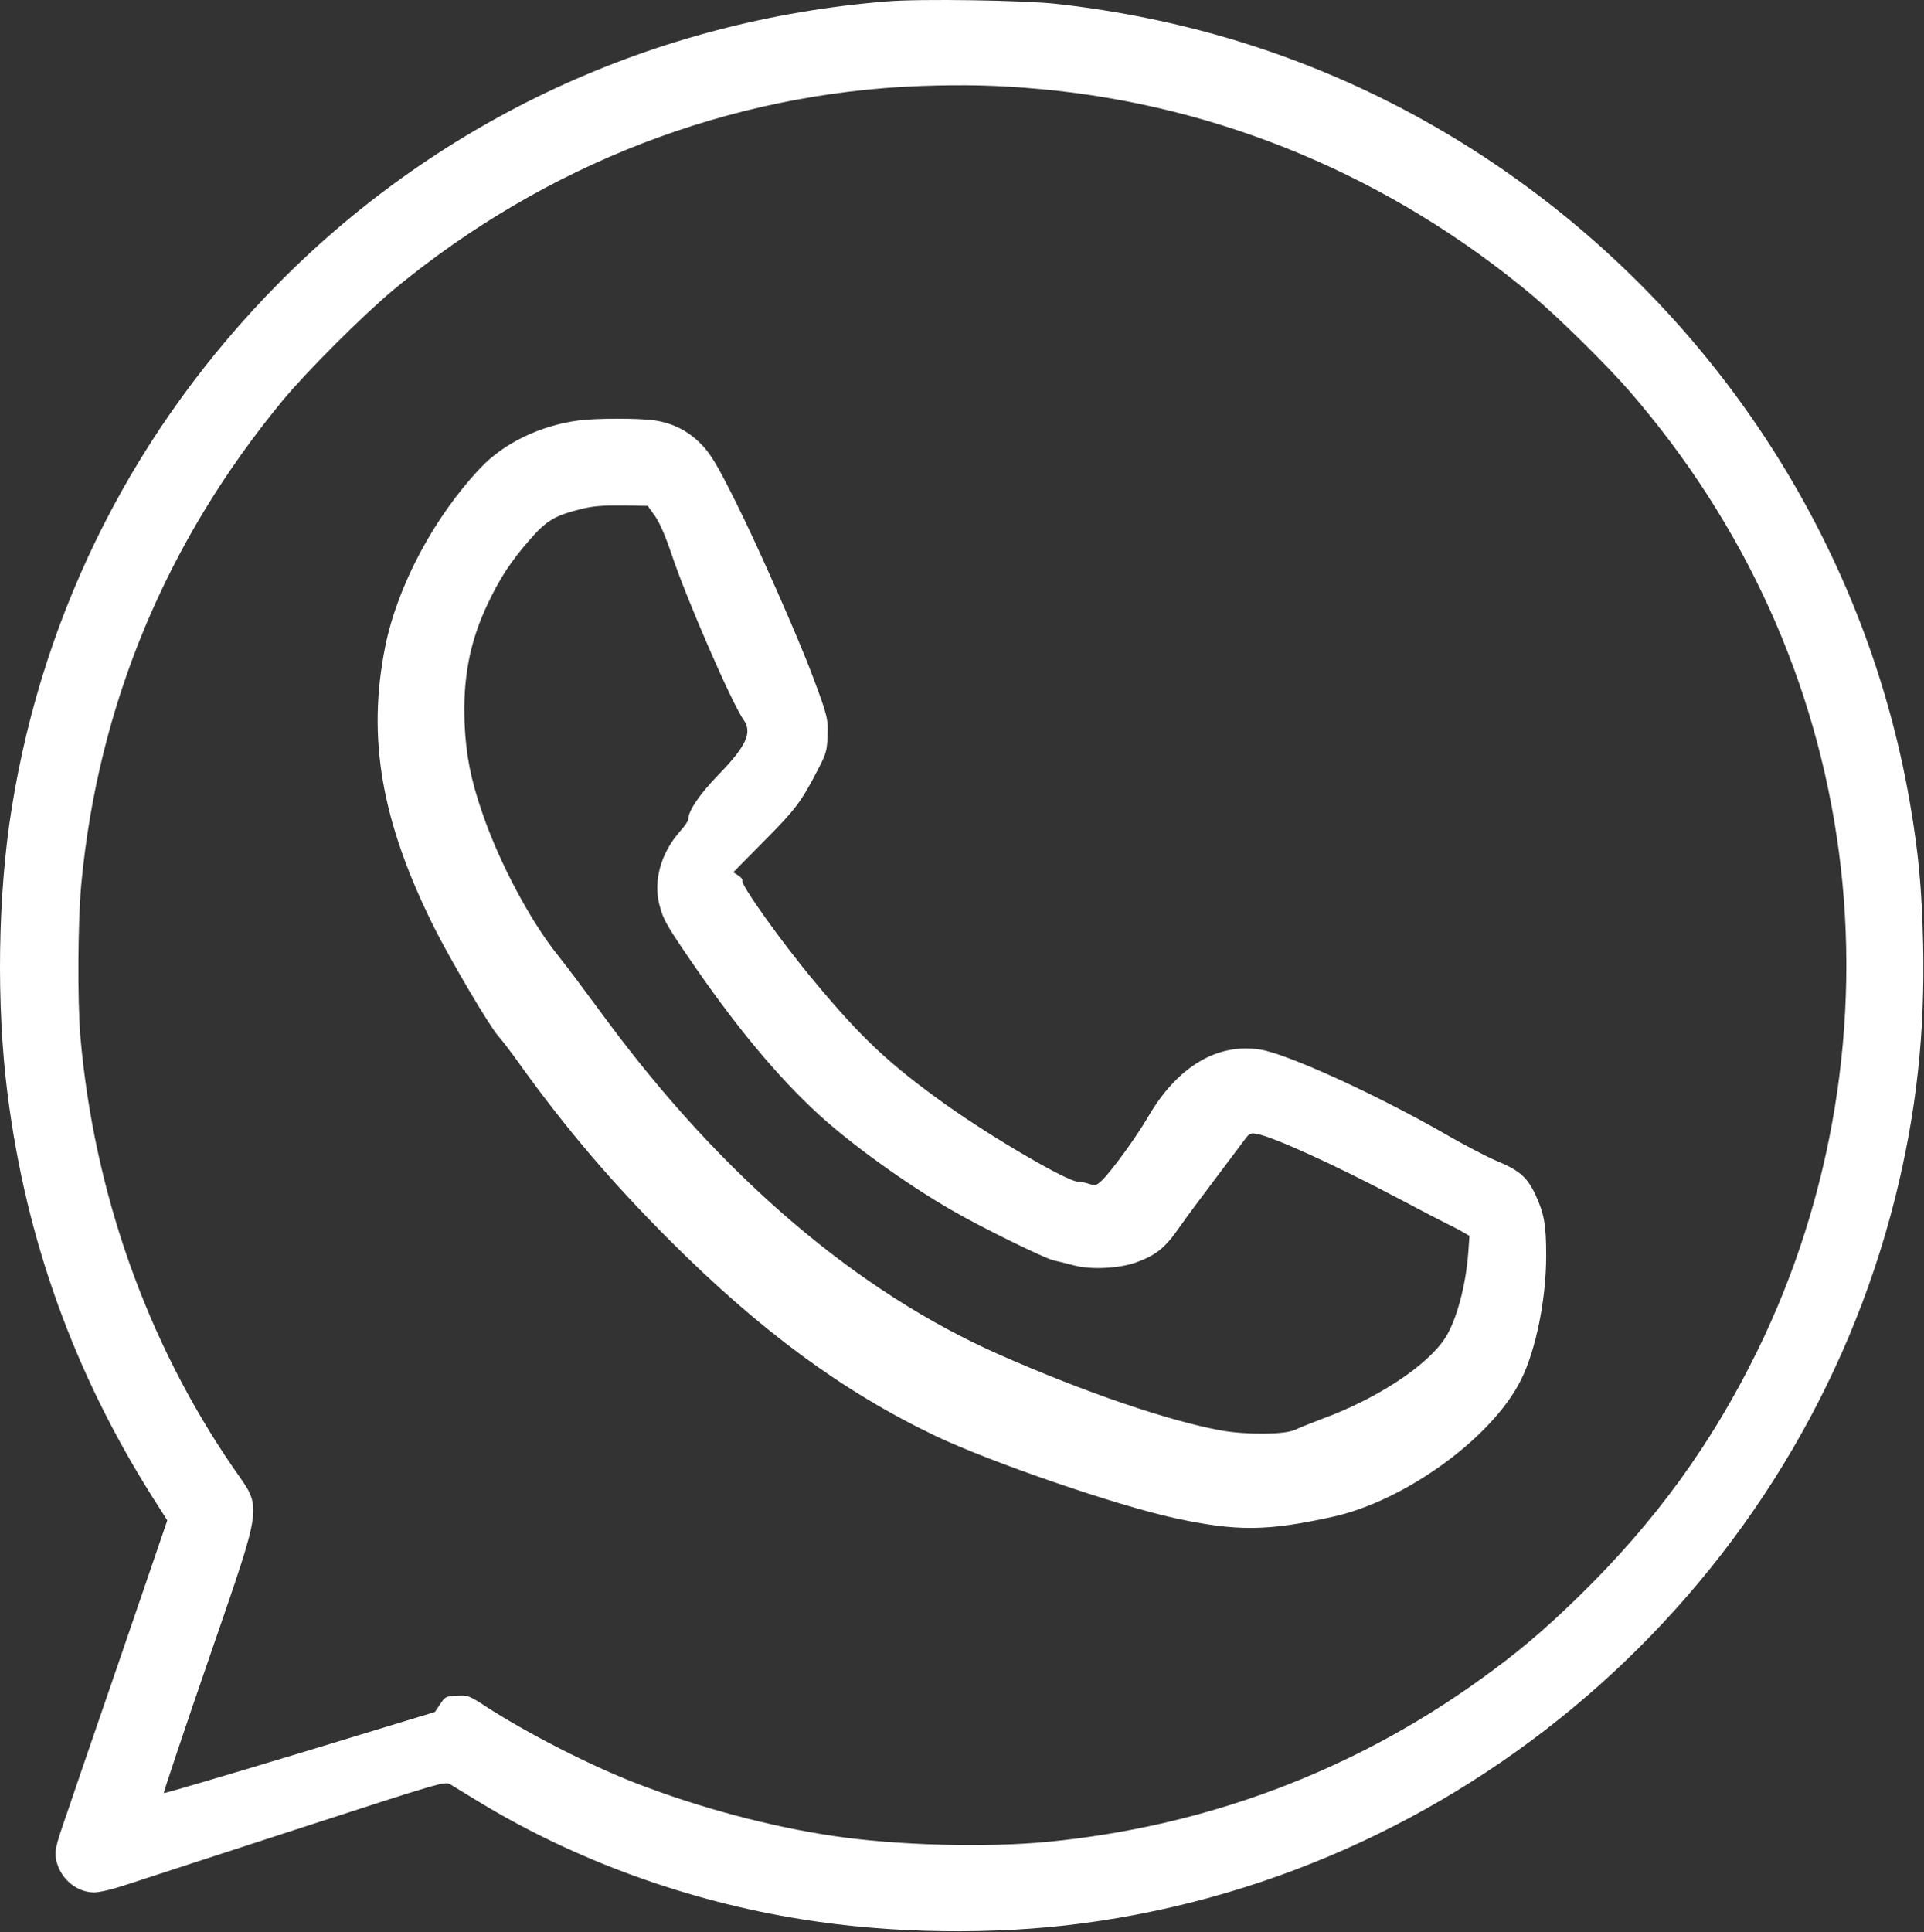 <?xml version="1.0" encoding="UTF-8"?> <svg xmlns="http://www.w3.org/2000/svg" width="978" height="982" viewBox="0 0 978 982" fill="none"><rect x="0" y="0" width="978" height="982" fill="#333333" stroke="none"/><path d="M450.849 0.709C333.049 10.209 224.949 60.109 142.449 143.109C69.249 216.809 22.249 309.009 5.949 410.809C-1.151 454.909 -1.951 510.509 3.849 556.109C13.249 630.009 37.649 697.809 77.549 760.909L85.049 772.709L60.849 843.409C47.449 882.309 34.549 919.909 32.149 927.109C28.549 937.509 27.849 940.909 28.349 944.109C29.849 954.009 38.249 961.609 47.549 961.809C50.749 961.809 57.049 960.309 66.349 957.209C74.049 954.709 113.149 941.909 153.249 928.909C223.649 906.009 226.149 905.309 228.749 906.809C230.149 907.709 236.749 911.609 243.349 915.709C292.249 945.409 349.349 966.209 407.849 975.509C453.149 982.809 505.149 983.509 550.349 977.509C749.349 951.109 914.449 803.609 963.349 608.709C974.149 565.409 978.549 525.209 977.549 479.609C976.849 451.409 975.249 433.609 970.849 408.109C947.949 274.909 869.549 155.809 755.249 80.309C689.749 37.109 616.749 10.909 537.349 2.009C520.649 0.109 467.649 -0.691 450.849 0.709ZM528.149 45.209C619.949 53.409 707.149 90.009 779.349 150.509C792.049 161.209 817.349 186.109 828.549 199.109C887.049 266.709 923.349 346.909 934.749 433.109C946.149 519.109 931.549 608.509 893.349 686.409C870.049 734.009 841.149 773.709 802.249 811.609C784.249 829.109 771.149 840.209 751.849 854.009C687.249 900.409 612.449 928.409 532.349 936.109C501.049 939.109 455.949 937.909 423.549 933.109C391.349 928.309 355.249 918.709 323.349 906.309C300.249 897.409 267.949 880.909 247.149 867.409C238.349 861.709 237.749 861.509 232.249 861.809C226.649 862.109 226.249 862.309 223.749 866.109L221.049 870.109L152.349 891.009C114.549 902.409 83.449 911.609 83.249 911.309C83.049 911.109 93.149 880.809 105.849 844.009C134.249 761.409 133.449 767.509 118.649 746.109C74.749 682.309 47.749 606.109 40.849 526.609C39.349 508.509 39.549 467.909 41.349 449.109C49.949 358.109 84.549 275.209 143.649 203.609C156.049 188.609 185.149 159.609 200.349 147.009C277.249 83.409 370.849 47.309 467.849 43.709C490.449 42.909 507.249 43.309 528.149 45.209Z" fill="white"></path><path d="M294.049 213.709C274.849 216.209 256.049 225.209 244.249 237.809C220.749 262.609 202.149 297.509 195.849 328.409C186.449 375.209 193.849 417.809 220.949 471.909C229.349 488.509 248.649 521.309 253.249 526.509C255.049 528.509 260.049 535.009 264.349 541.109C288.049 574.009 310.449 600.309 340.249 630.209C386.349 676.309 428.149 707.109 475.349 729.709C503.449 743.109 567.449 765.109 597.349 771.609C628.849 778.409 644.249 778.209 677.349 770.909C714.349 762.809 758.849 730.409 773.249 701.109C780.749 686.009 785.949 660.209 785.949 638.209C785.949 622.609 784.949 616.909 780.549 607.309C776.349 598.309 772.349 594.809 760.749 590.009C755.949 588.009 744.249 581.909 734.749 576.409C699.149 556.009 654.349 535.609 640.549 533.409C618.749 530.009 598.549 542.109 583.849 567.209C577.549 578.009 565.049 595.209 560.049 600.009C557.249 602.609 556.749 602.709 553.749 601.709C551.949 601.109 549.449 600.609 548.049 600.609C542.749 600.609 504.549 578.309 481.349 561.809C452.049 540.909 438.049 527.809 413.549 498.309C396.949 478.409 376.249 449.309 377.349 447.509C377.649 447.109 376.749 445.909 375.349 445.009L372.749 443.309L388.149 427.709C404.149 411.609 407.149 407.709 415.449 391.709C419.949 383.109 420.349 381.709 420.649 374.209C421.049 365.509 420.549 363.509 413.049 343.609C405.649 323.709 384.549 276.109 373.649 254.409C364.949 237.009 361.649 231.409 357.249 226.609C350.449 219.309 342.249 215.009 332.349 213.609C324.149 212.509 303.149 212.509 294.049 213.709ZM333.049 262.409C335.449 266.009 338.349 272.609 341.449 281.909C348.849 304.109 371.949 357.309 377.949 365.809C382.549 372.209 379.349 379.209 365.249 393.709C355.649 403.609 349.849 412.109 349.849 416.409C349.849 417.209 348.049 419.909 345.749 422.409C335.849 433.609 331.949 447.809 335.249 460.109C337.049 467.109 338.749 470.109 349.649 486.109C373.349 520.909 394.949 547.009 416.349 566.609C432.749 581.609 460.749 601.809 483.849 615.109C499.049 623.909 531.249 639.709 535.749 640.609C537.749 641.009 542.249 642.209 545.849 643.109C554.349 645.409 568.749 644.709 577.249 641.709C587.549 638.009 592.249 634.309 599.549 623.709C603.249 618.409 611.749 607.009 618.349 598.309C624.949 589.509 631.449 580.909 632.849 579.009C635.049 576.009 635.749 575.709 638.849 576.309C647.049 577.709 678.549 592.009 711.249 609.309C722.349 615.209 733.349 620.909 735.849 622.109C738.349 623.309 741.849 625.109 743.649 626.209L746.949 628.109L746.349 636.609C745.049 653.809 740.349 670.909 734.749 679.809C725.749 693.909 700.149 710.809 672.349 721.009C666.849 723.109 660.549 725.609 658.249 726.709C653.049 729.109 634.349 729.309 621.249 727.109C594.749 722.409 551.549 707.709 507.849 688.409C436.049 656.709 367.749 598.609 308.749 519.009C303.049 511.309 296.249 502.109 293.549 498.509C290.949 495.009 286.349 489.009 283.349 485.209C269.549 468.009 253.749 438.309 245.149 413.109C239.249 396.009 236.849 383.709 236.149 367.509C235.249 344.509 238.849 325.909 247.949 306.809C254.049 293.909 259.649 285.309 269.449 274.109C277.949 264.409 282.049 262.009 295.749 258.609C301.549 257.209 306.449 256.809 316.349 256.909L329.249 257.109L333.049 262.409Z" fill="white"></path></svg> 